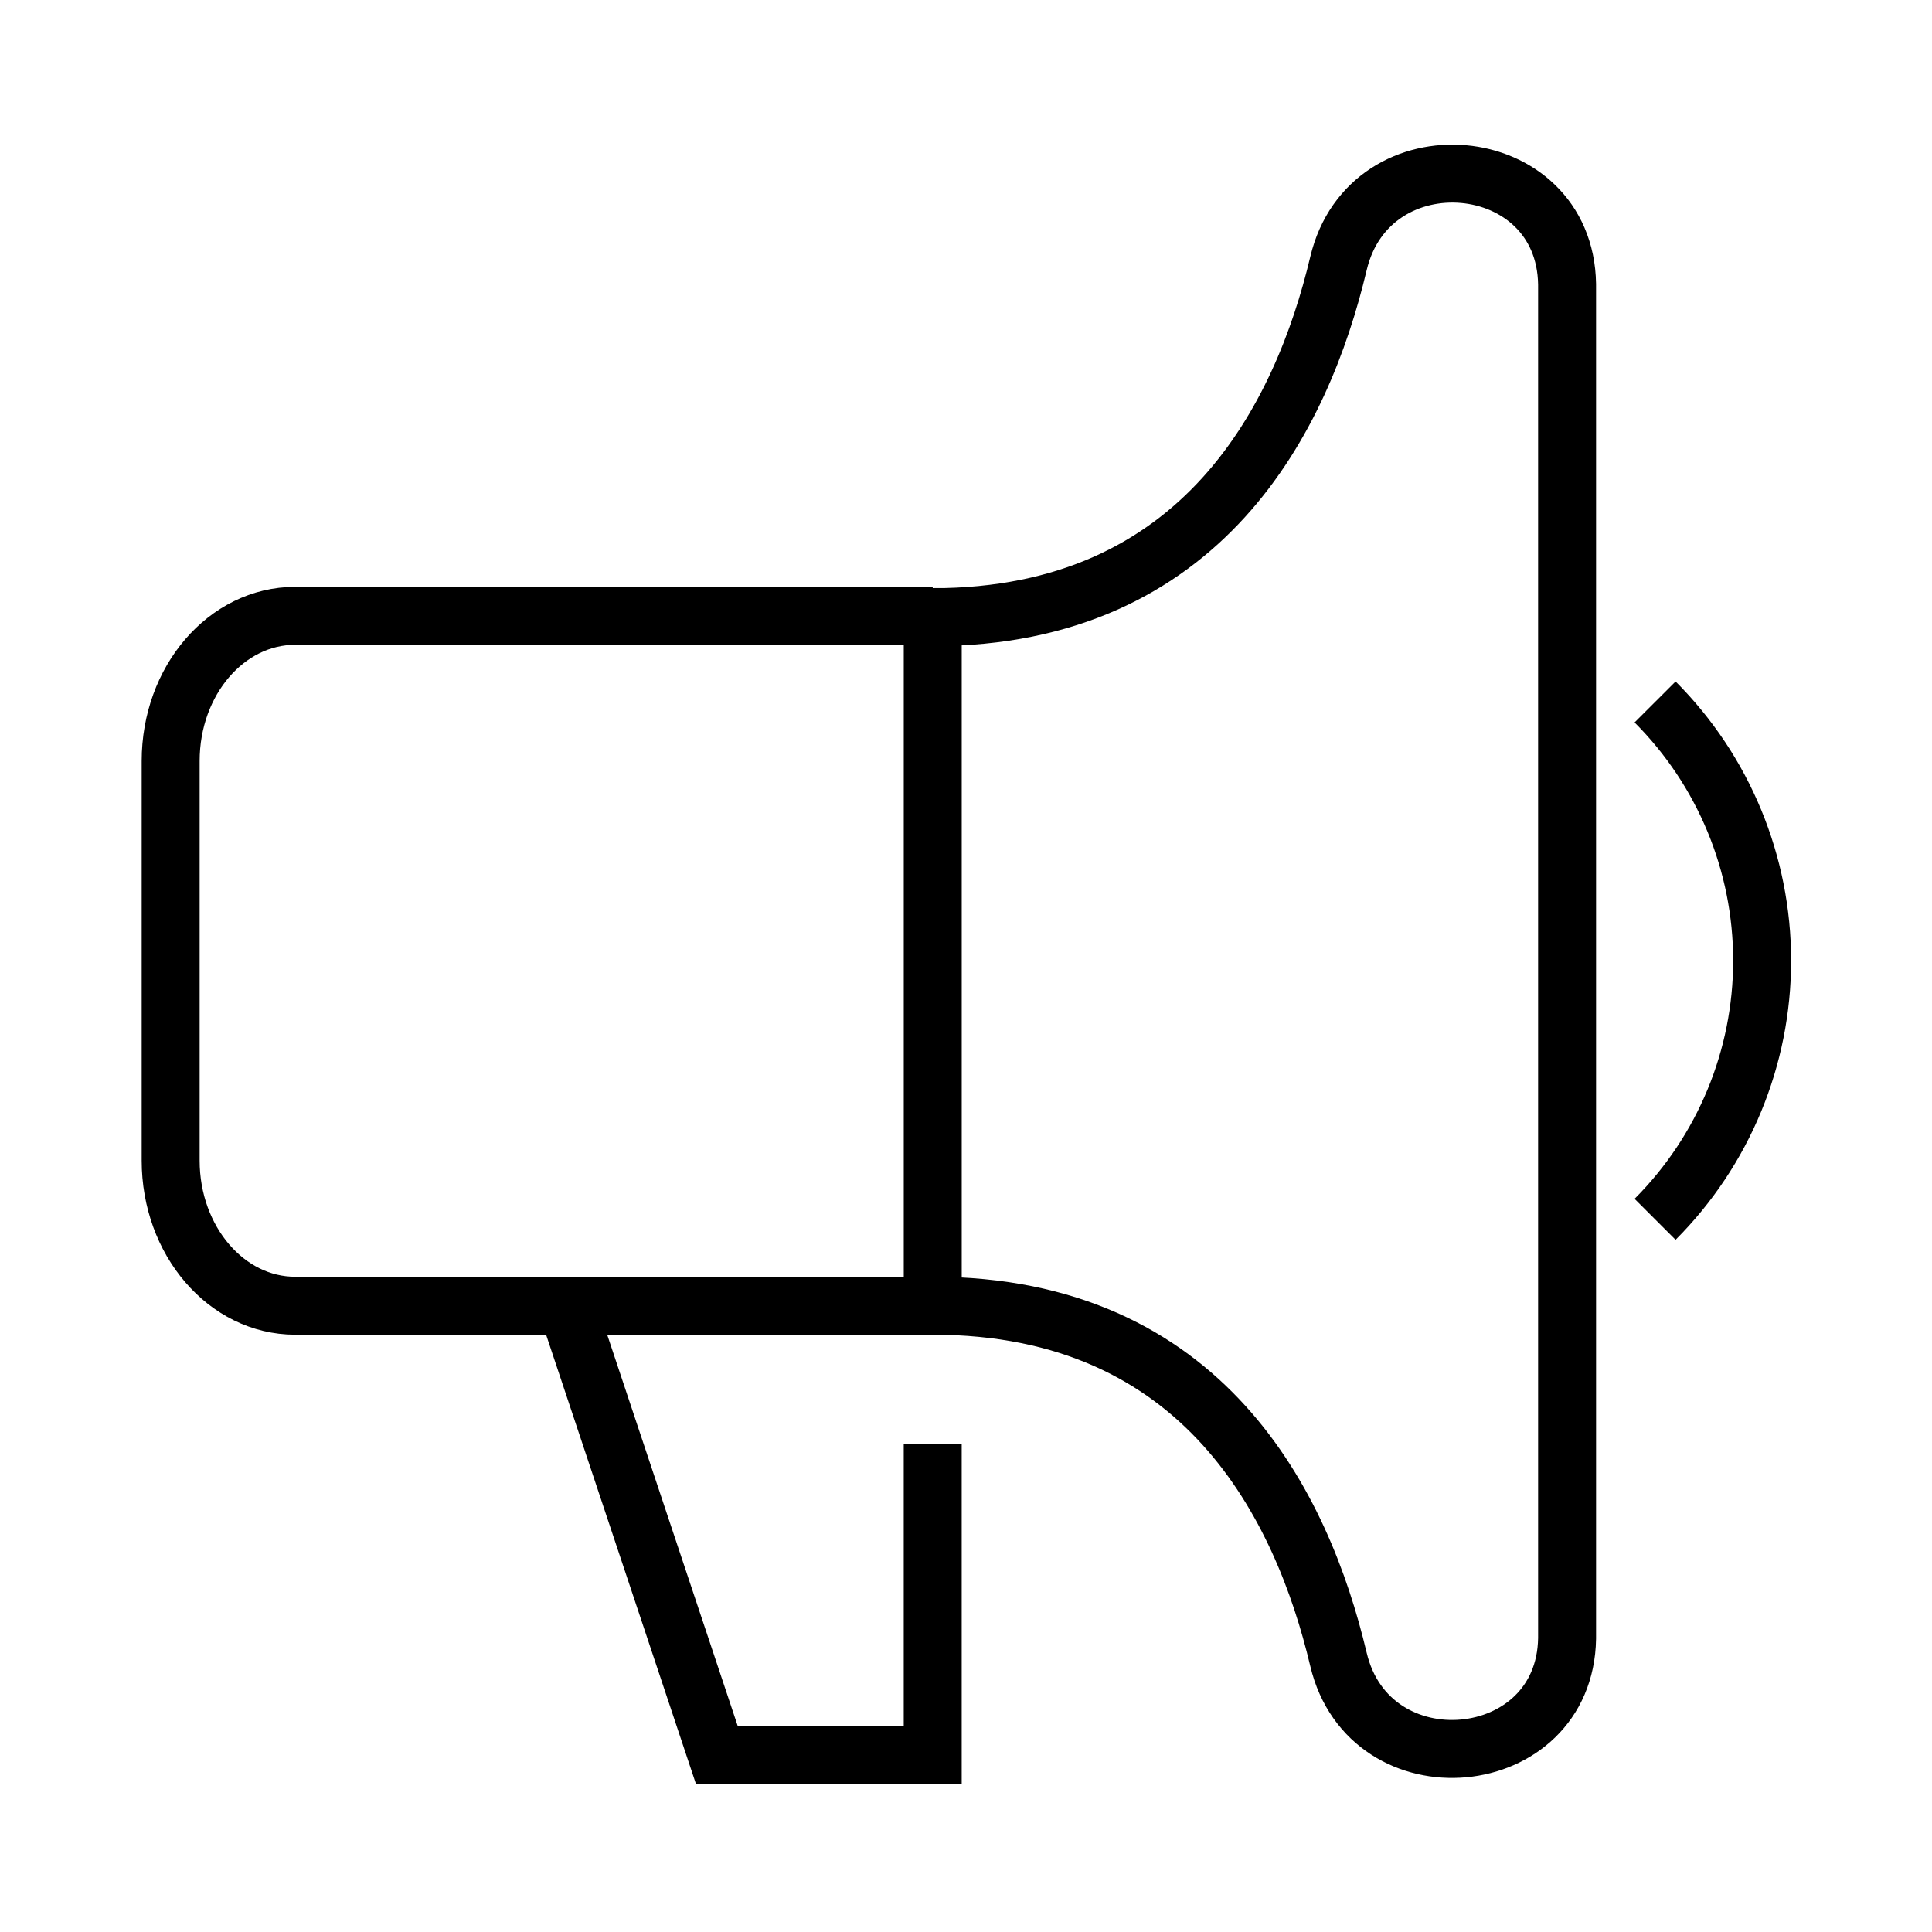 <svg width="75" height="75" viewBox="0 0 75 75" fill="none" xmlns="http://www.w3.org/2000/svg">
<path d="M36.208 50.688H11.458C8.792 50.688 6.625 48.167 6.625 45.052V29.542C6.625 26.417 8.792 23.906 11.458 23.906H36.208" stroke="black" stroke-width="2.25" stroke-miterlimit="10"/>
<path d="M36.209 23.958C46.709 23.958 50.552 16.167 51.959 10.229C53.167 5.135 60.75 5.802 60.834 11.031V63.604C60.75 68.812 53.167 69.51 51.959 64.417C50.552 58.479 46.75 50.688 36.209 50.688V23.958Z" stroke="black" stroke-width="2.25" stroke-miterlimit="10"/>
<path d="M64.25 47.333C66.911 44.669 68.406 41.057 68.406 37.292C68.406 33.526 66.911 29.914 64.25 27.25V27.25" stroke="black" stroke-width="2.25" stroke-miterlimit="10"/>
<path d="M36.208 50.688H22.812" stroke="black" stroke-width="2.25" stroke-miterlimit="10"/>
<path d="M22.01 50.688L27.823 68.115H36.208V56.042" stroke="black" stroke-width="2.25" stroke-miterlimit="10"/>
</svg>
